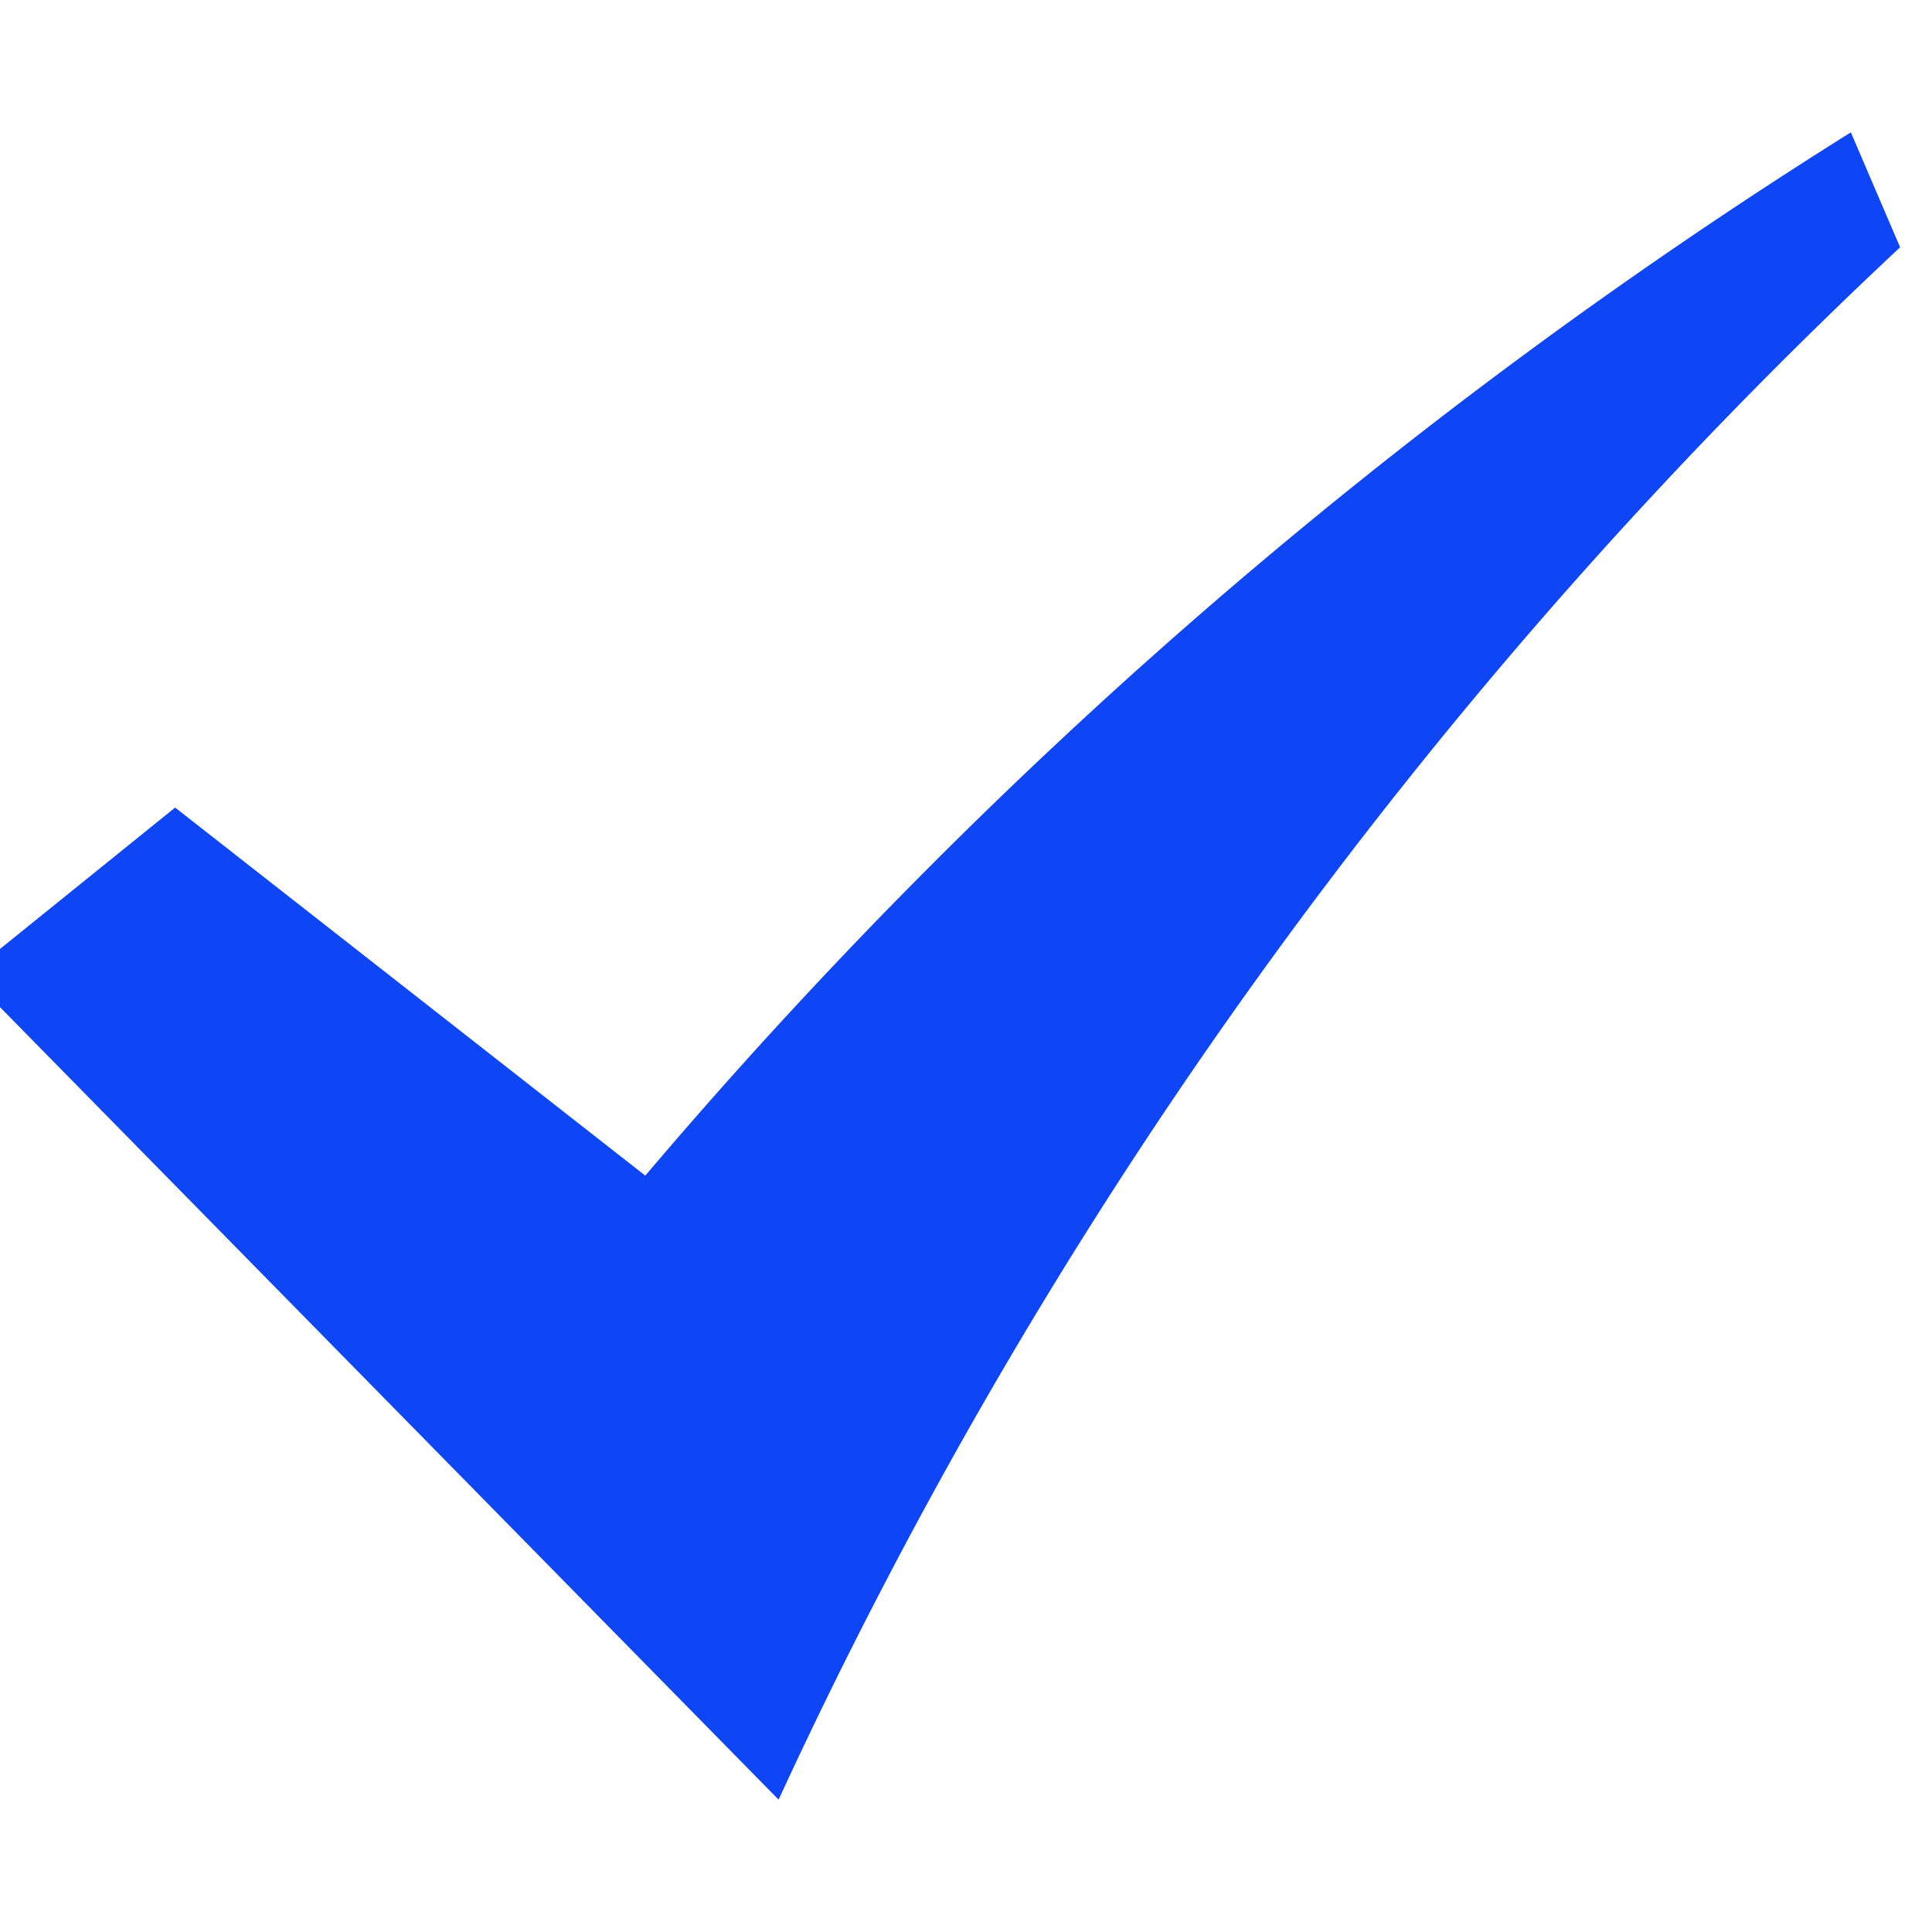 <svg xmlns="http://www.w3.org/2000/svg" xmlns:xlink="http://www.w3.org/1999/xlink" width="14" height="14" viewBox="0 0 14 14">
  <defs>
    <clipPath id="clip-path">
      <rect id="矩形_30784" data-name="矩形 30784" width="14" height="14" fill="#0e45f5" stroke="#707070" stroke-width="1"/>
    </clipPath>
  </defs>
  <g id="icon_tick" clip-path="url(#clip-path)">
    <path id="对勾_11_" data-name="对勾 (11)" d="M13.643.959a37.7,37.7,0,0,0-8.736,7.56L1.5,5.852,0,7.063l5.873,5.978A36.052,36.052,0,0,1,14,1.792L13.643.959M13.643.959Z" transform="translate(-0.231)" fill="#0e45f5"/>
  </g>
</svg>
